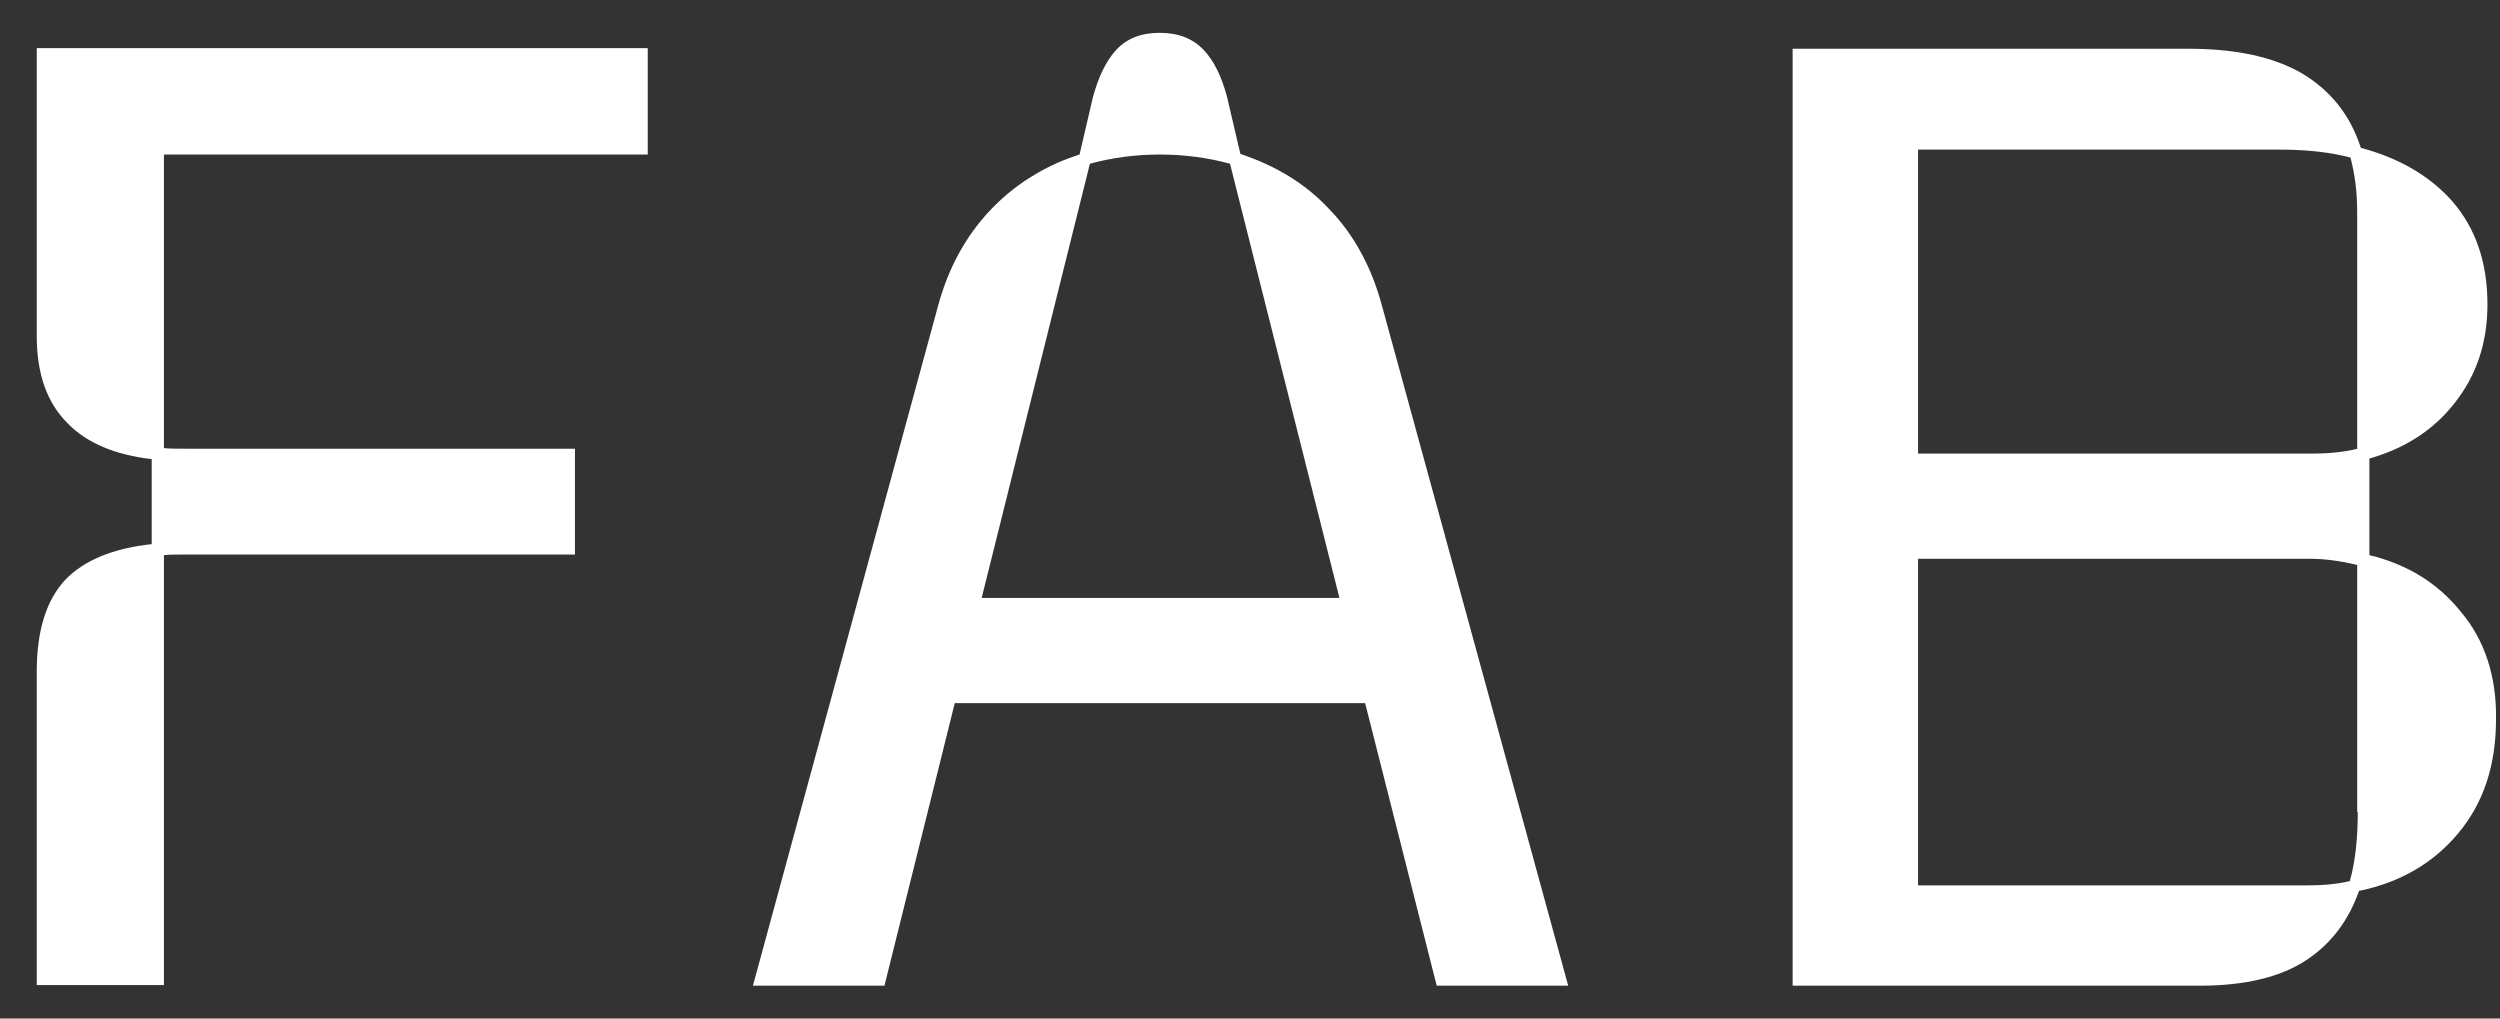 <svg
  xmlns="http://www.w3.org/2000/svg"
  width="54"
  height="22"
  viewBox="0 0 54 22"
  fill="none"
>
  <rect x="0" y="0" width="54" height="22" fill="#333333" stroke="none"/>
  <g clipPath="url(#clip0_2_214)">
    <path
      d="M53.148 13.207C52.659 12.599 51.998 12.189 51.179 11.991V9.904C51.932 9.692 52.553 9.296 53.002 8.728C53.491 8.12 53.729 7.407 53.729 6.575C53.729 5.676 53.478 4.937 52.976 4.355C52.487 3.8 51.826 3.417 50.994 3.193C50.77 2.493 50.347 1.964 49.739 1.594C49.105 1.224 48.286 1.053 47.269 1.053H38.721V21.291H47.52C48.484 21.291 49.264 21.107 49.818 20.737C50.36 20.38 50.73 19.878 50.955 19.244C51.853 19.059 52.566 18.636 53.095 18.002C53.65 17.341 53.914 16.522 53.914 15.532C53.927 14.62 53.676 13.827 53.148 13.207ZM50.928 17.54C50.928 18.108 50.875 18.61 50.756 19.032C50.479 19.098 50.162 19.125 49.805 19.125H41.43V12.07H49.911C50.188 12.07 50.532 12.11 50.915 12.203V17.54H50.928ZM50.928 9.692C50.598 9.772 50.267 9.798 49.924 9.798H41.43V3.232H49.25C49.818 3.232 50.32 3.285 50.77 3.404C50.862 3.748 50.915 4.131 50.915 4.58V9.692H50.928Z"
      fill="white"
    ></path>
    <path
      d="M29.857 6.627C29.633 5.782 29.249 5.068 28.708 4.514C28.192 3.959 27.545 3.576 26.792 3.325L26.502 2.083C26.383 1.647 26.224 1.317 26 1.079C25.762 0.828 25.445 0.709 25.048 0.709C24.652 0.709 24.335 0.828 24.097 1.092C23.886 1.33 23.727 1.66 23.608 2.096L23.318 3.338C22.988 3.443 22.684 3.576 22.393 3.747C22.023 3.959 21.693 4.223 21.402 4.527C20.861 5.095 20.477 5.795 20.253 6.64L16.263 21.291H19.104L20.623 15.188H29.487L31.033 21.291H33.873L29.857 6.627ZM21.204 12.915L23.542 3.536C24.031 3.404 24.533 3.338 25.048 3.338C25.577 3.338 26.079 3.404 26.568 3.536L28.932 12.915H21.204Z"
      fill="white"
    ></path>
    <path
      d="M0.794 7.261C0.794 8.054 1.005 8.688 1.454 9.137C1.877 9.573 2.485 9.824 3.277 9.917V11.753C2.445 11.845 1.824 12.097 1.414 12.519C0.992 12.968 0.794 13.642 0.794 14.501V21.278H3.541V11.991C3.66 11.978 3.819 11.978 4.004 11.978H12.419V9.692H4.004C3.806 9.692 3.647 9.692 3.541 9.679V3.338H13.991V1.039H0.794V7.261Z"
      fill="white"
    ></path>
  </g>
  <defs>
    <clipPath id="clip0_2_214">
      <rect
        width="53.239"
        height="20.741"
        fill="white"
        transform="translate(0.741 0.63)"
      ></rect>
    </clipPath>
  </defs>
</svg>